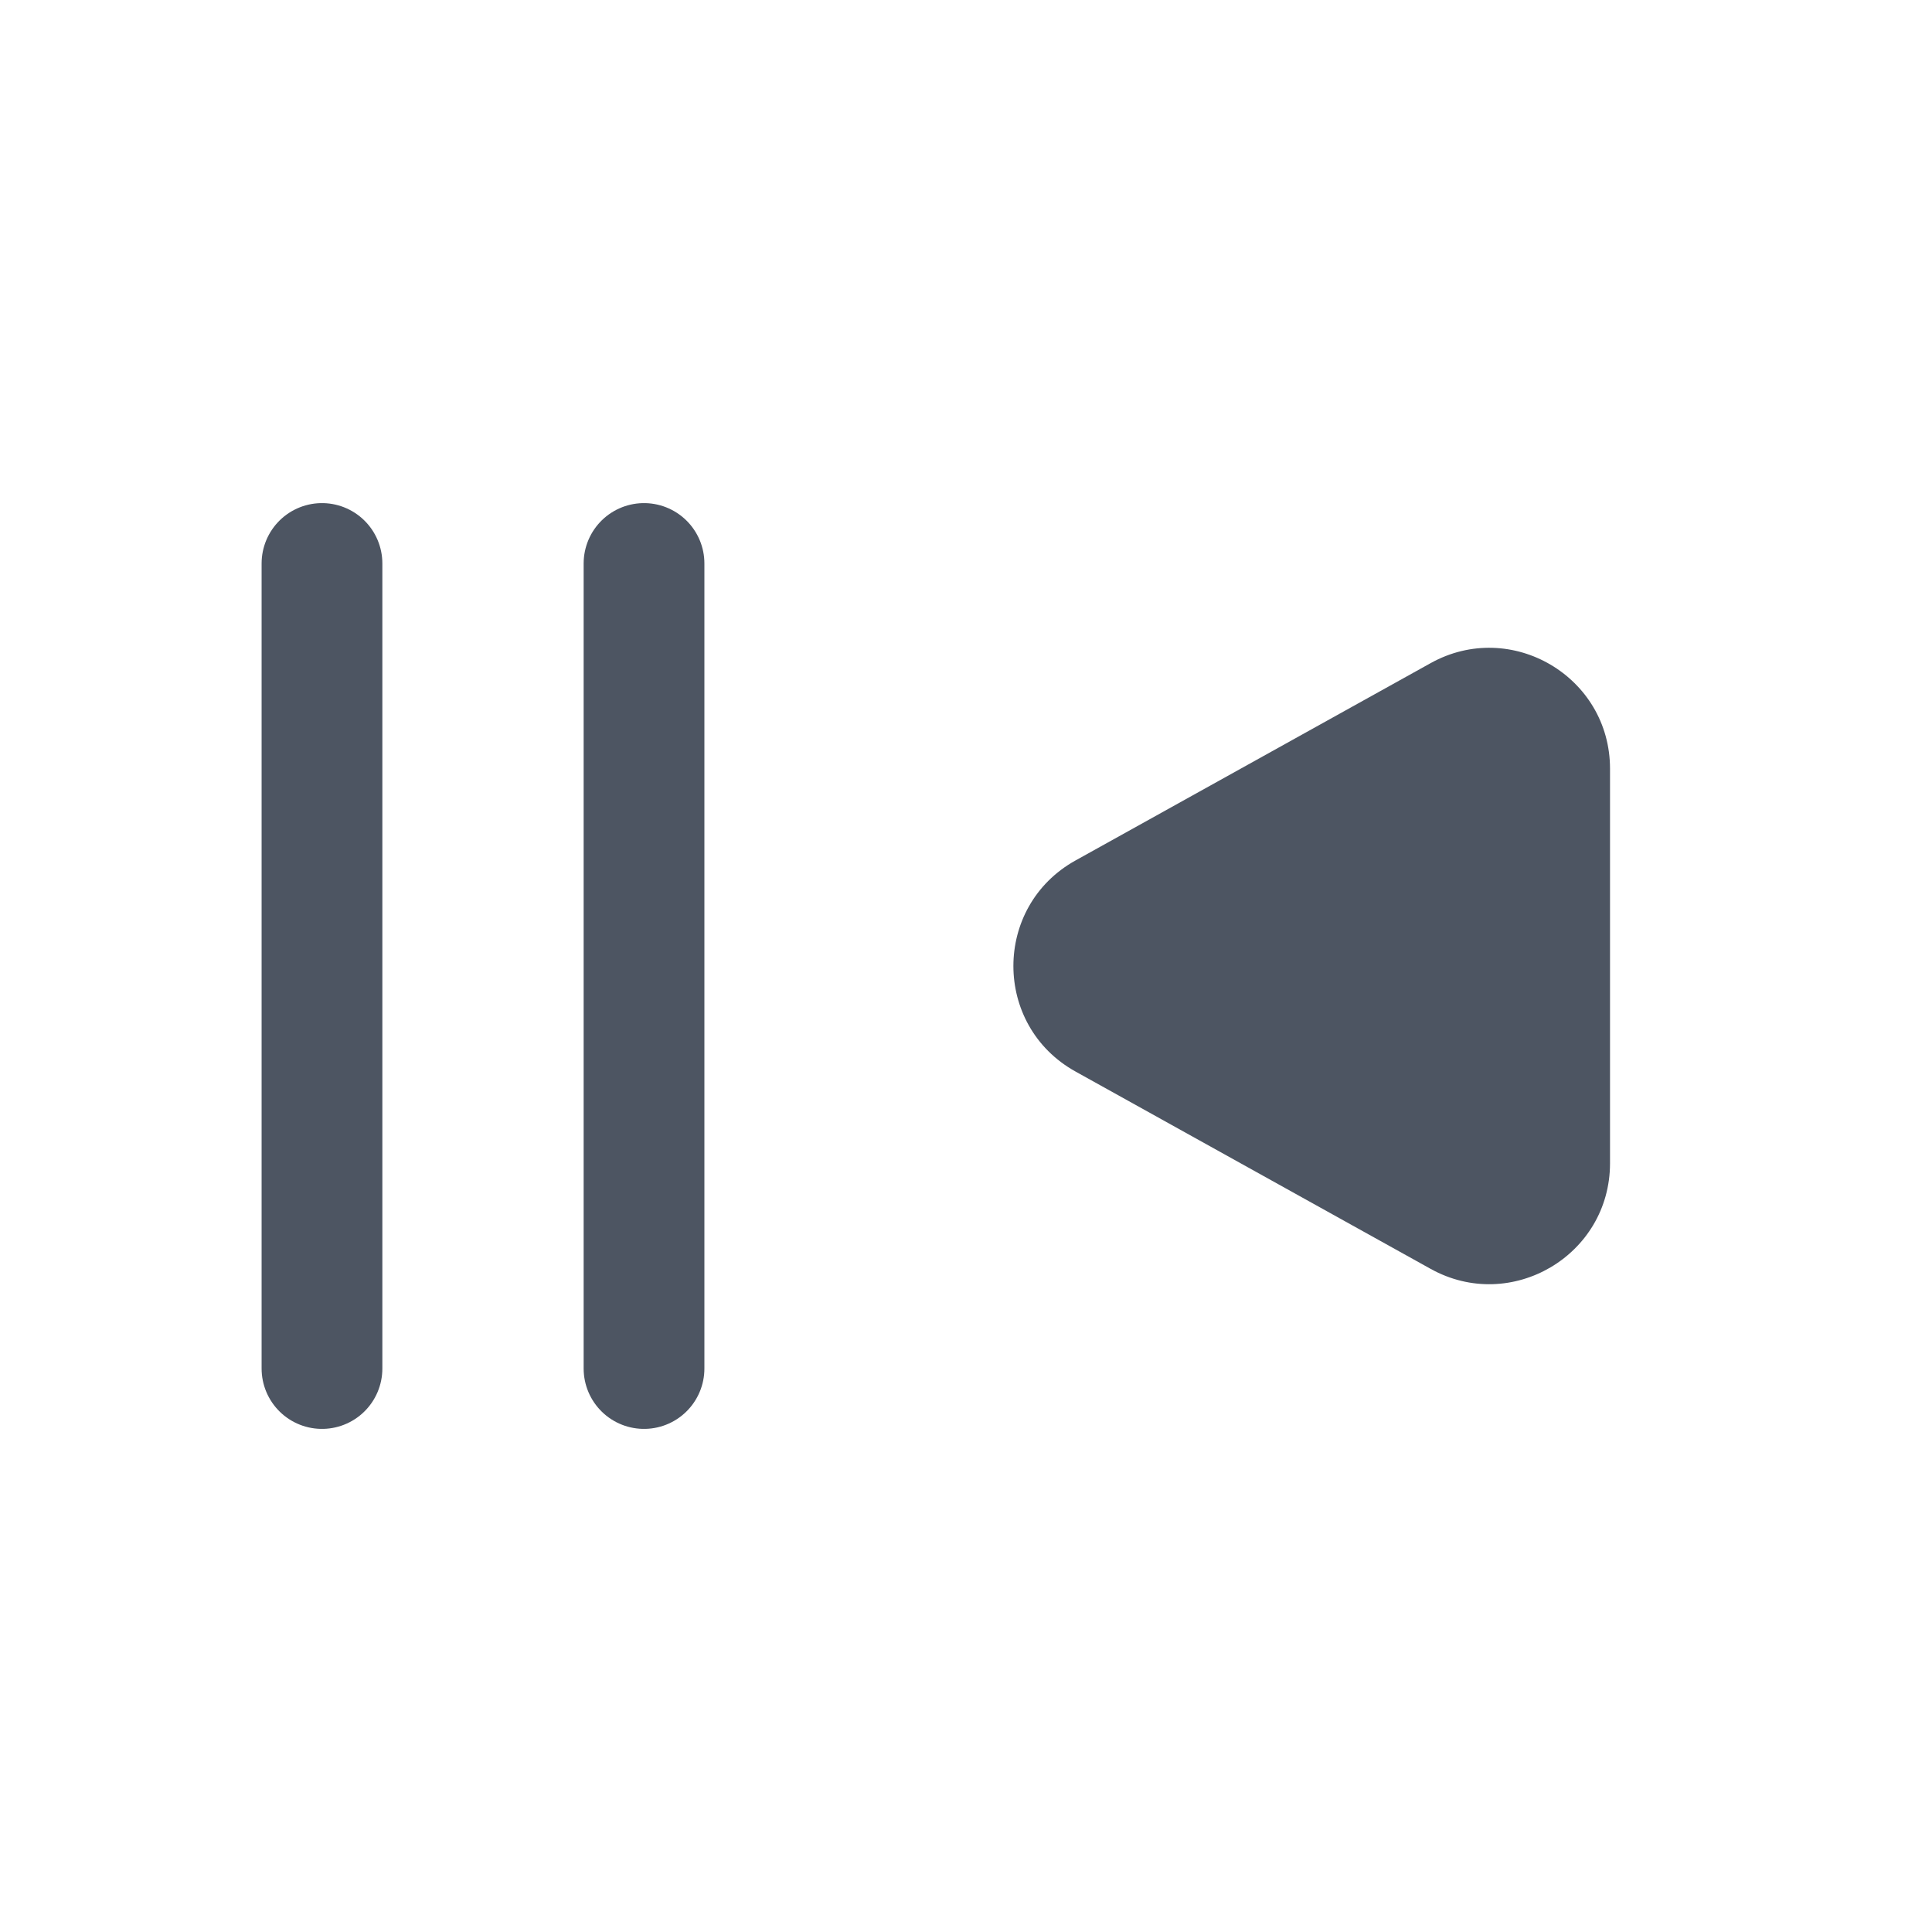 <svg width="32" height="32" viewBox="0 0 32 32" fill="currentColor" xmlns="http://www.w3.org/2000/svg">
<path d="M17.814 14.252L23.695 10.984C25.028 10.243 26.667 11.207 26.667 12.732V19.268C26.667 20.793 25.028 21.757 23.695 21.016L17.814 17.748C16.442 16.986 16.442 15.014 17.814 14.252Z" fill="#4D5562"/>
<path d="M10.667 22.667L10.667 9.333" stroke="#4D5562" stroke-width="2" stroke-linecap="round"/>
<path d="M5.333 22.667L5.333 9.333" stroke="#4D5562" stroke-width="2" stroke-linecap="round"/>
</svg>

